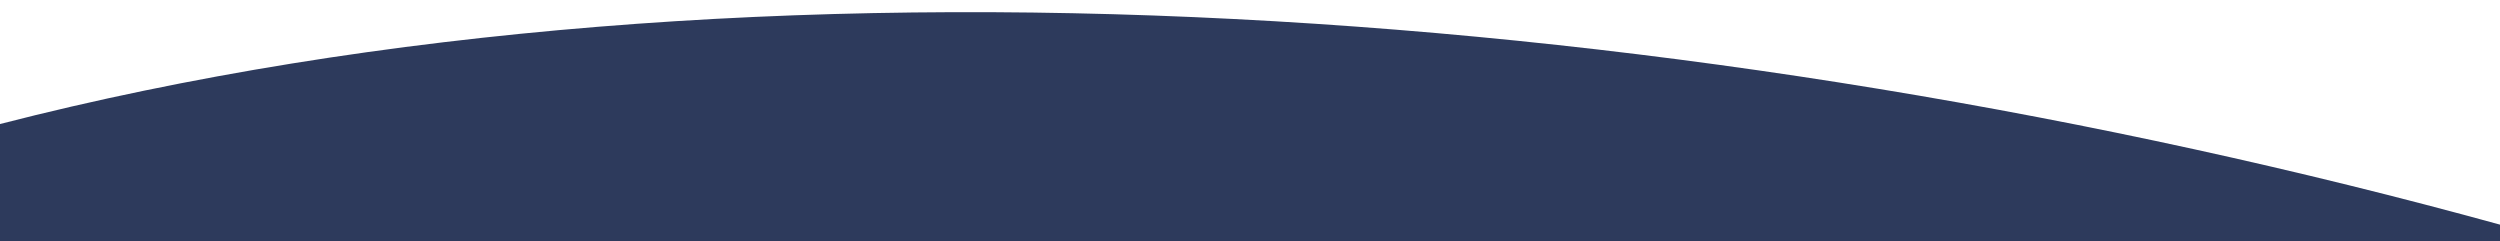 <svg width="1440" height="139" viewBox="0 0 1440 139" fill="none" xmlns="http://www.w3.org/2000/svg">
<g clip-path="url(#clip0_825_384)">
<path fill-rule="evenodd" clip-rule="evenodd" d="M1440 129.391V177H0V71.442C435.809 -40.562 979.924 2.842 1440 129.391Z" fill="#2D3A5C"/>
</g>
<defs>
<clipPath id="clip0_825_384">
<rect width="1440" height="139" fill="white"/>
</clipPath>
</defs>
</svg>

